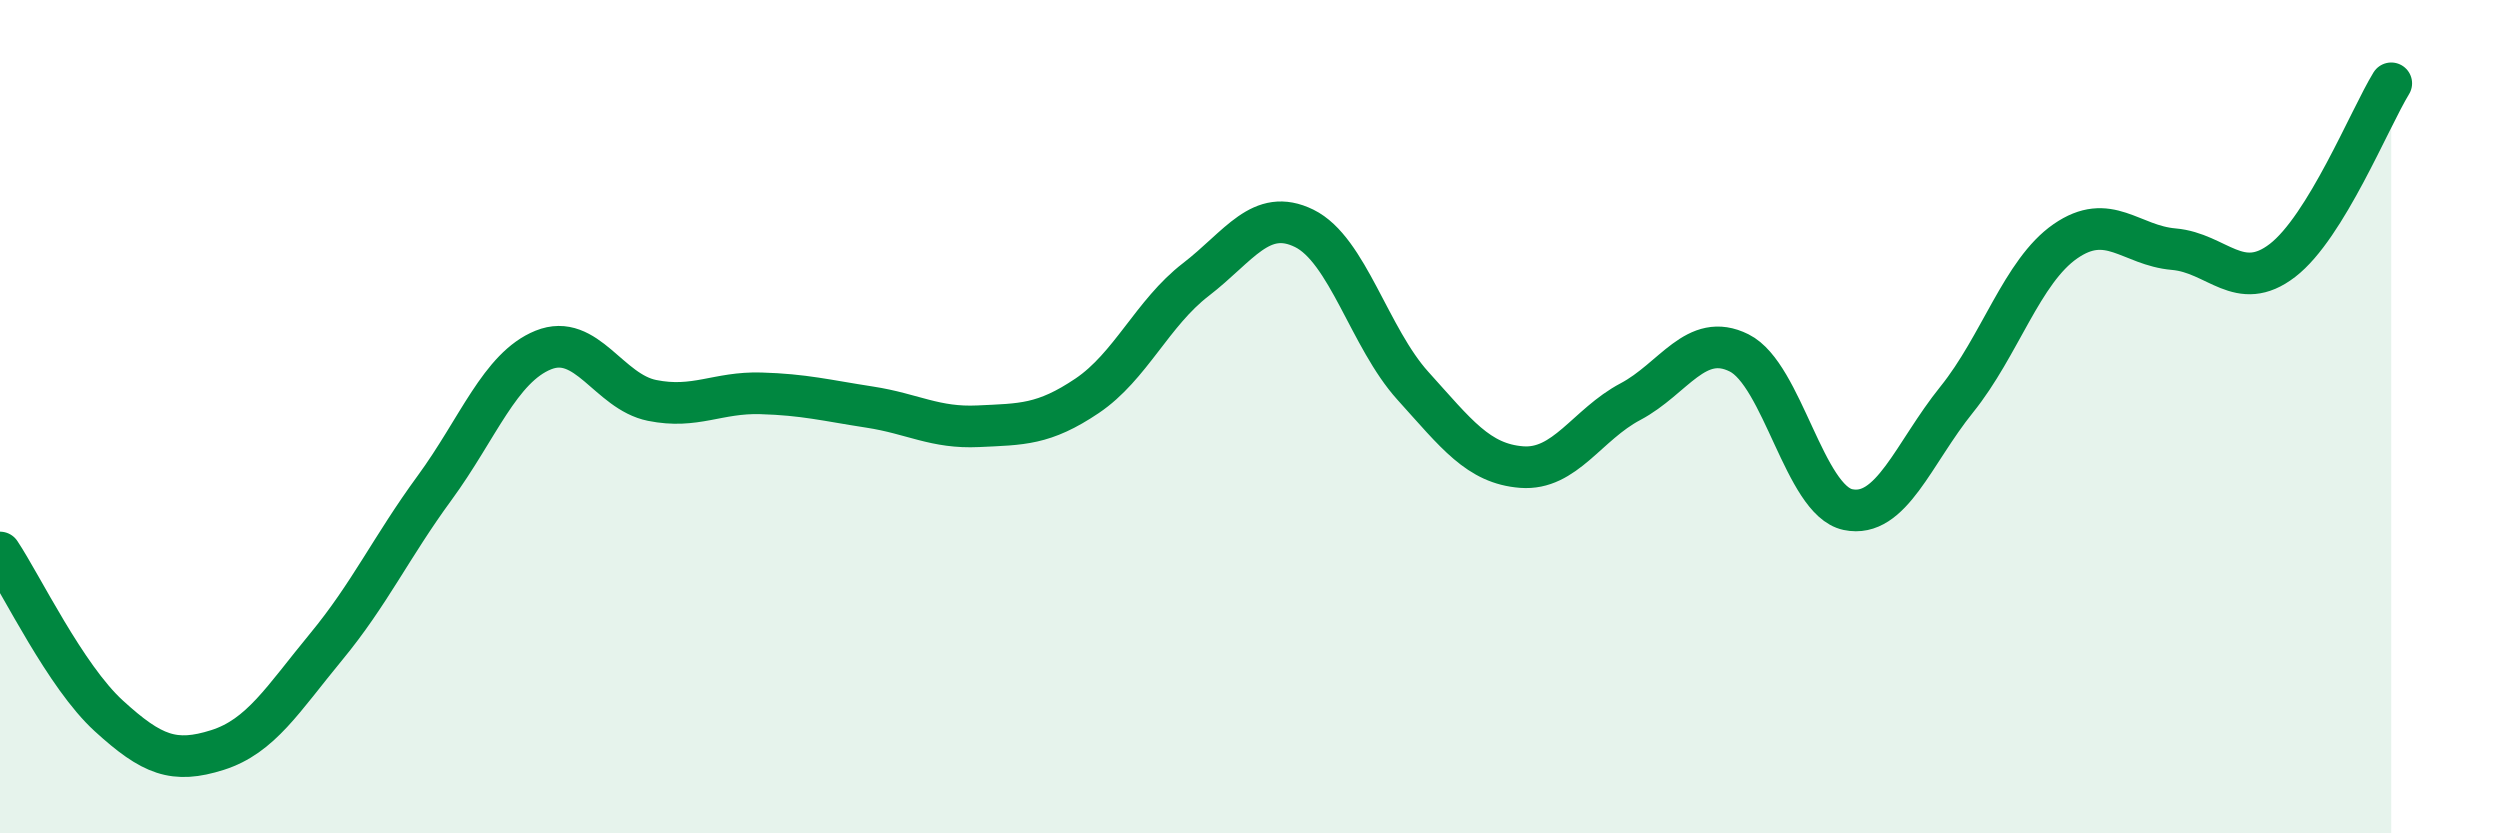 
    <svg width="60" height="20" viewBox="0 0 60 20" xmlns="http://www.w3.org/2000/svg">
      <path
        d="M 0,13.26 C 0.52,14.04 1.57,16.23 2.61,17.18 C 3.65,18.13 4.18,18.33 5.22,18 C 6.26,17.67 6.79,16.78 7.83,15.52 C 8.87,14.26 9.39,13.13 10.43,11.71 C 11.47,10.29 12,8.82 13.04,8.4 C 14.08,7.98 14.61,9.4 15.65,9.61 C 16.69,9.82 17.22,9.41 18.26,9.44 C 19.3,9.47 19.83,9.61 20.87,9.77 C 21.91,9.93 22.44,10.28 23.48,10.23 C 24.52,10.18 25.05,10.2 26.09,9.5 C 27.13,8.8 27.66,7.51 28.7,6.71 C 29.74,5.91 30.26,4.97 31.3,5.48 C 32.34,5.99 32.87,8.11 33.91,9.26 C 34.95,10.41 35.48,11.13 36.52,11.21 C 37.56,11.29 38.09,10.19 39.13,9.64 C 40.17,9.09 40.7,7.95 41.74,8.47 C 42.78,8.99 43.31,12.01 44.35,12.23 C 45.39,12.45 45.92,10.88 46.96,9.59 C 48,8.3 48.53,6.51 49.57,5.79 C 50.61,5.07 51.13,5.89 52.17,5.98 C 53.21,6.07 53.74,7.05 54.78,6.25 C 55.82,5.45 56.87,2.85 57.39,2L57.39 20L0 20Z"
        fill="#008740"
        opacity="0.1"
        stroke-linecap="round"
        stroke-linejoin="round"
      />
      <path
        d="M 0,13.26 C 0.52,14.04 1.57,16.23 2.61,17.18 C 3.65,18.13 4.18,18.33 5.22,18 C 6.26,17.67 6.79,16.78 7.83,15.52 C 8.87,14.26 9.39,13.13 10.43,11.71 C 11.47,10.29 12,8.82 13.04,8.4 C 14.08,7.98 14.61,9.4 15.65,9.61 C 16.69,9.82 17.22,9.41 18.26,9.44 C 19.3,9.47 19.83,9.61 20.87,9.77 C 21.91,9.93 22.44,10.28 23.48,10.23 C 24.52,10.18 25.05,10.2 26.09,9.5 C 27.13,8.8 27.66,7.51 28.7,6.71 C 29.74,5.91 30.26,4.97 31.3,5.48 C 32.34,5.99 32.87,8.11 33.91,9.26 C 34.95,10.41 35.48,11.13 36.52,11.21 C 37.56,11.29 38.09,10.19 39.13,9.64 C 40.17,9.09 40.7,7.95 41.74,8.47 C 42.78,8.99 43.31,12.01 44.35,12.23 C 45.39,12.45 45.92,10.88 46.96,9.59 C 48,8.3 48.53,6.51 49.57,5.79 C 50.61,5.07 51.13,5.89 52.17,5.98 C 53.21,6.07 53.74,7.05 54.78,6.25 C 55.82,5.45 56.87,2.85 57.39,2"
        stroke="#008740"
        stroke-width="1"
        fill="none"
        stroke-linecap="round"
        stroke-linejoin="round"
      />
    </svg>
  
